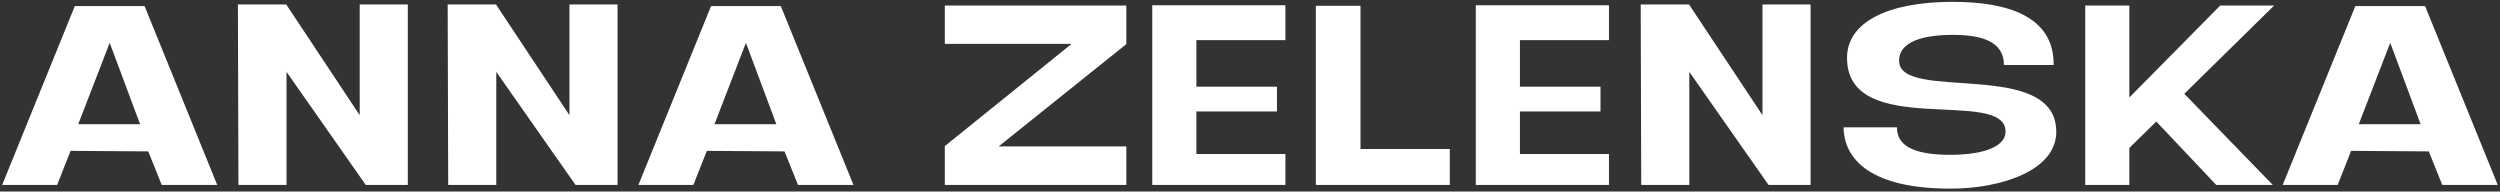 <svg width="757" height="58" viewBox="0 0 757 58" fill="none" xmlns="http://www.w3.org/2000/svg">
<rect x="0" y="0" width="757" height="58" fill="#333333" stroke="none"/>
<path d="M17.294 56H0.654L22.654 1.84H43.774L65.774 56H48.974L44.894 45.84L21.374 45.68L17.294 56ZM33.214 12.96L23.694 37.6H42.414L33.214 12.96ZM72.199 56L72.039 1.36H86.679L108.919 34.88V1.36H123.479V56H110.759L86.759 21.76V56H72.199ZM135.715 56L135.555 1.36H150.195L172.435 34.88V1.36H186.995V56H174.275L150.275 21.76V56H135.715ZM209.95 56H193.31L215.31 1.84H236.43L258.43 56H241.63L237.55 45.84L214.03 45.68L209.95 56ZM225.87 12.96L216.35 37.6H235.07L225.87 12.96ZM324.492 13.28H286.092V1.68H341.052V13.36L302.412 44.32H341.052V56H286.092V44.24L324.492 13.28ZM348.905 1.6H389.225V12.16H362.265V26.24H386.665V33.76H362.265V46.64H389.225V56H348.905V1.6ZM411.956 45.12H438.996V56H398.436V1.76H411.956V45.12ZM446.873 1.6H487.193V12.16H460.233V26.24H484.633V33.76H460.233V46.64H487.193V56H446.873V1.6ZM496.965 56L496.805 1.36H511.445L533.685 34.88V1.36H548.245V56H535.525L511.525 21.76V56H496.965ZM558.24 38.56H574.4C574.32 45.2 581.76 46.88 590.56 46.88C600.4 46.88 607.28 44.48 607.28 39.84C607.28 26.24 559.28 42.4 559.28 17.52C559.28 6.72 571.6 0.56 591.28 0.56C607.84 0.56 622 4.88 621.84 19.68H606.8C606.8 12.32 599.6 10.56 591.28 10.56C582.96 10.56 575.04 12.32 575.04 18.4C575.04 31.12 622.64 17.44 622.64 39.92C622.64 51.68 605.84 57.12 590.64 57.12C561.76 57.12 558.24 44.56 558.24 38.56ZM631.405 1.68H644.765V29.52L672.285 1.68H688.605L661.405 28.4L688.205 56H671.085L652.925 36.8L644.765 44.8V56H631.405V1.68ZM707.841 56H691.201L713.201 1.84H734.321L756.321 56H739.521L735.441 45.84L711.921 45.68L707.841 56ZM723.761 12.96L714.241 37.6H732.961L723.761 12.96Z" fill="white"/>
</svg>
